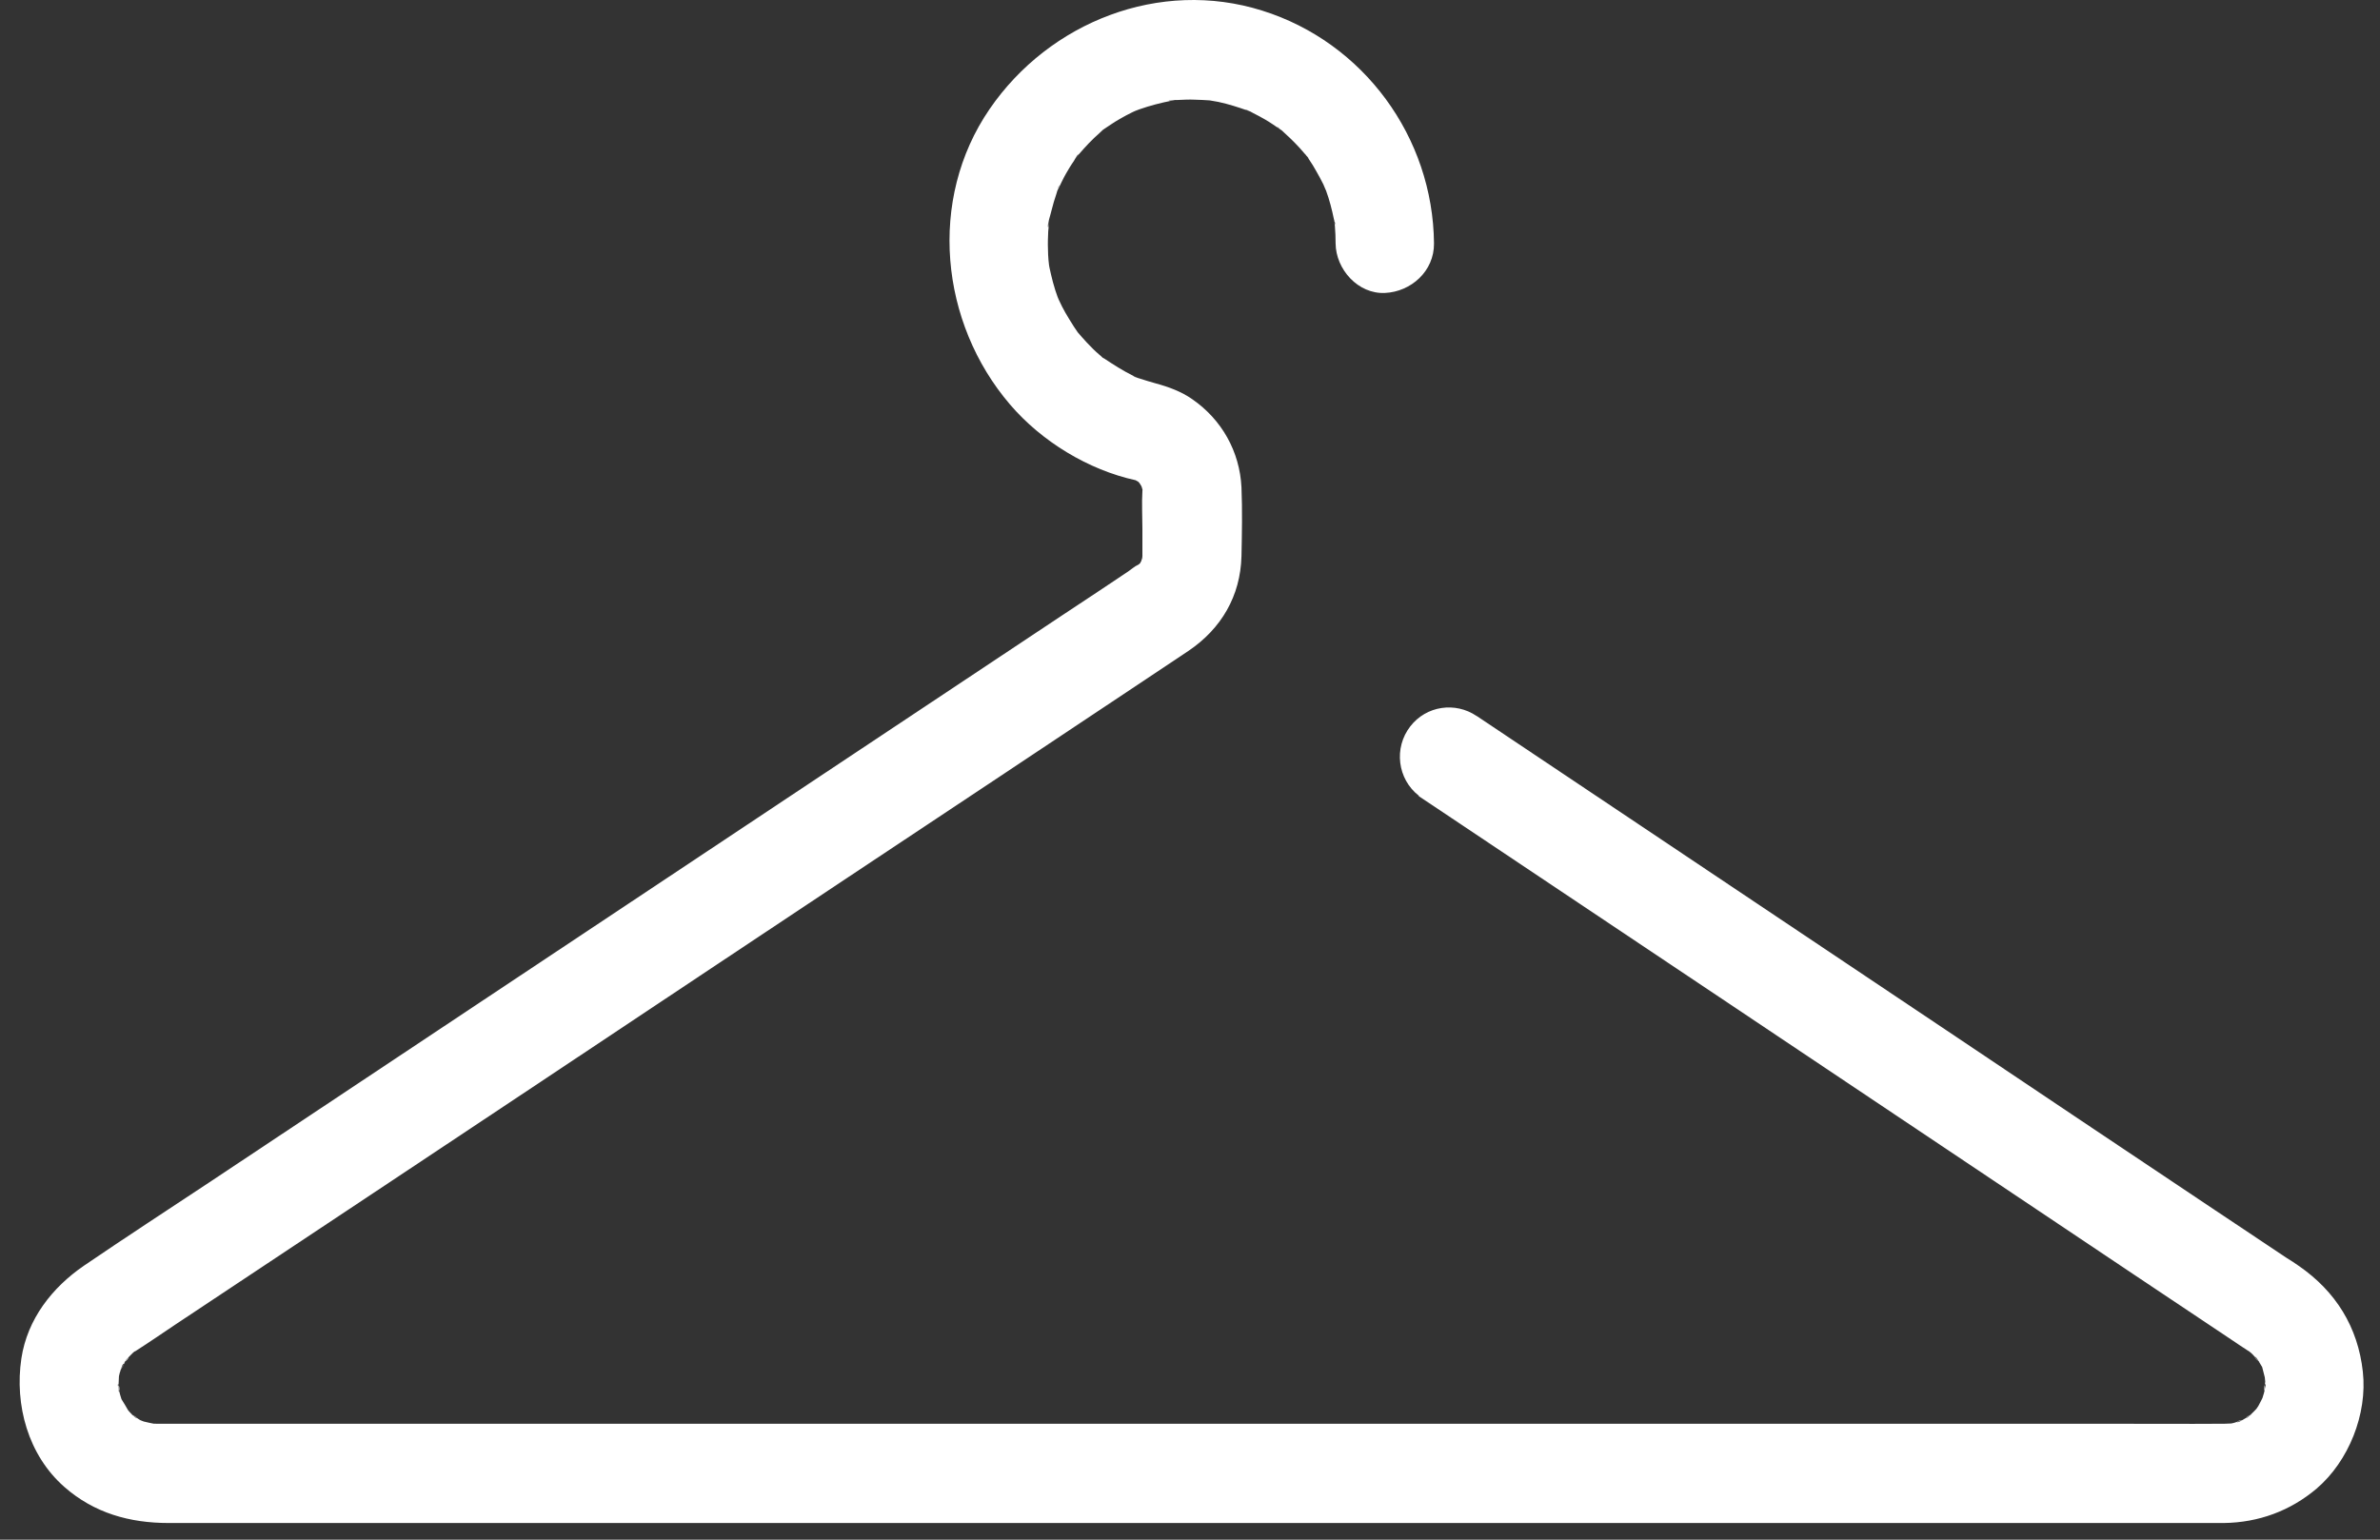<svg width="102" height="66" viewBox="0 0 102 66" fill="none" xmlns="http://www.w3.org/2000/svg"><rect x="0" y="0" width="102" height="66" fill="#333333" stroke="none"/> <path d="M101.265 58.803C101.054 56.883 100.101 55.356 98.518 54.263C98.349 54.146 98.179 54.03 97.999 53.923C96.986 53.245 95.972 52.567 94.947 51.887C91.112 49.32 87.267 46.752 83.433 44.175C78.902 41.141 74.37 38.108 69.838 35.074C67.651 33.612 65.471 32.152 63.287 30.691L63.286 30.694C62.372 30.072 61.127 30.251 60.441 31.137C59.725 32.06 59.889 33.392 60.807 34.11L60.822 34.093L60.8 34.125C61.2 34.39 61.598 34.66 61.999 34.926C66.045 37.63 70.103 40.346 74.149 43.052C78.541 45.99 82.936 48.938 87.332 51.876C90.109 53.733 92.886 55.6 95.675 57.456C95.897 57.604 96.108 57.752 96.33 57.891C96.353 57.902 96.362 57.911 96.384 57.923C96.384 57.923 96.396 57.923 96.396 57.934L96.425 57.955C96.451 57.975 96.476 57.994 96.501 58.019C96.55 58.064 96.595 58.117 96.641 58.171C96.647 58.152 96.705 58.188 96.764 58.294C96.772 58.309 96.783 58.323 96.791 58.338C96.813 58.359 96.836 58.382 96.86 58.4C96.836 58.382 96.819 58.367 96.8 58.351C96.834 58.413 96.871 58.474 96.912 58.538C96.927 58.564 96.939 58.585 96.951 58.603C96.991 58.749 97.028 58.892 97.062 59.038C97.066 59.103 97.075 59.171 97.081 59.227C97.081 59.255 97.073 59.306 97.066 59.362C97.096 59.306 97.121 59.314 97.071 59.503C97.061 59.535 97.058 59.568 97.052 59.6C97.054 59.619 97.055 59.643 97.062 59.651C97.055 59.643 97.052 59.63 97.048 59.619C97.041 59.648 97.034 59.678 97.03 59.704C97.022 59.737 96.992 59.834 96.961 59.931C96.929 59.983 96.829 60.205 96.787 60.268C96.763 60.31 96.734 60.353 96.703 60.393C96.622 60.48 96.54 60.563 96.453 60.643C96.483 60.628 96.508 60.614 96.544 60.596C96.504 60.612 96.469 60.64 96.433 60.666C96.424 60.673 96.417 60.683 96.407 60.691C96.336 60.762 96.265 60.792 96.257 60.784C96.208 60.811 96.155 60.842 96.101 60.872C96.125 60.867 96.147 60.863 96.174 60.861C96.146 60.864 96.115 60.873 96.084 60.88C96.065 60.893 96.047 60.9 96.028 60.914C95.923 60.977 95.859 60.974 95.868 60.952C95.802 60.974 95.739 60.998 95.677 61.009C95.653 61.016 95.628 61.017 95.602 61.022C95.594 61.021 95.592 61.021 95.583 61.021C95.509 61.021 95.403 61.031 95.33 61.031C95.298 61.031 95.276 61.031 95.245 61.031C93.65 61.042 92.055 61.031 90.459 61.031C86.9 61.031 83.35 61.031 79.791 61.031C74.974 61.031 70.157 61.031 65.34 61.031C59.91 61.031 54.481 61.031 49.04 61.031C43.706 61.031 38.371 61.031 33.048 61.031C28.474 61.031 23.9 61.031 19.326 61.031C16.189 61.031 13.041 61.031 9.903 61.031C9.08 61.031 8.255 61.031 7.442 61.031C7.252 61.031 7.073 61.031 6.882 61.031C6.861 61.031 6.839 61.031 6.818 61.031C6.858 61.031 6.696 61.031 6.59 61.029C6.446 60.996 6.298 60.975 6.164 60.936C6.132 60.922 6.083 60.904 6.036 60.887C6.026 60.883 6.017 60.877 6.006 60.873C5.966 60.852 5.924 60.821 5.885 60.794C5.881 60.808 5.805 60.776 5.732 60.703C5.724 60.695 5.718 60.688 5.71 60.682C5.672 60.656 5.633 60.627 5.594 60.608C5.629 60.624 5.653 60.638 5.68 60.653C5.634 60.609 5.587 60.565 5.541 60.512C5.519 60.489 5.503 60.467 5.484 60.443C5.402 60.289 5.301 60.136 5.214 59.991C5.213 59.99 5.212 59.988 5.211 59.986C5.209 59.982 5.206 59.975 5.204 59.971C5.164 59.858 5.136 59.741 5.106 59.625C5.101 59.639 5.097 59.652 5.088 59.663C5.093 59.658 5.09 59.601 5.086 59.548C5.083 59.537 5.081 59.526 5.077 59.514C5.031 59.332 5.053 59.315 5.081 59.362C5.086 59.242 5.098 59.065 5.098 58.994C5.111 58.934 5.123 58.883 5.13 58.857C5.143 58.809 5.162 58.759 5.179 58.71C5.166 58.727 5.156 58.742 5.141 58.762C5.158 58.74 5.171 58.712 5.187 58.687C5.197 58.658 5.204 58.631 5.215 58.602C5.256 58.471 5.31 58.437 5.302 58.489C5.321 58.449 5.34 58.412 5.359 58.375C5.337 58.393 5.317 58.412 5.289 58.433C5.32 58.408 5.35 58.372 5.379 58.336C5.38 58.333 5.382 58.33 5.384 58.327C5.424 58.256 5.464 58.219 5.487 58.209C5.498 58.195 5.51 58.178 5.521 58.168C5.574 58.115 5.637 58.051 5.689 57.998C5.706 57.98 5.724 57.966 5.741 57.952C5.746 57.948 5.752 57.944 5.753 57.944C5.764 57.934 5.774 57.924 5.795 57.924C6.376 57.554 6.947 57.159 7.517 56.778C10.612 54.719 13.697 52.672 16.792 50.616C21.197 47.687 25.602 44.76 30.007 41.822C34.232 39.012 38.457 36.2 42.693 33.389C45.239 31.692 47.795 29.995 50.342 28.297C50.543 28.159 50.742 28.032 50.944 27.894C52.338 26.95 53.163 25.55 53.206 23.842C53.226 22.866 53.247 21.869 53.206 20.893C53.132 19.355 52.359 17.986 51.102 17.116C50.638 16.788 50.088 16.586 49.539 16.437C49.307 16.374 49.074 16.3 48.842 16.226C48.834 16.222 48.795 16.211 48.749 16.197C48.727 16.187 48.708 16.178 48.673 16.163C48.631 16.142 48.588 16.12 48.546 16.099C48.114 15.886 47.722 15.632 47.321 15.367C47.29 15.347 47.277 15.344 47.258 15.335C47.211 15.291 47.166 15.243 47.131 15.219C46.93 15.049 46.751 14.869 46.572 14.677C46.439 14.535 46.315 14.391 46.191 14.248C46.187 14.242 46.186 14.239 46.18 14.232C46.128 14.158 46.075 14.073 46.022 13.999C45.895 13.797 45.768 13.596 45.653 13.394C45.611 13.309 45.558 13.224 45.516 13.14C45.498 13.11 45.417 12.934 45.37 12.836C45.348 12.783 45.328 12.736 45.325 12.726C45.293 12.631 45.262 12.546 45.23 12.451C45.156 12.218 45.093 11.984 45.04 11.75C45.019 11.655 44.998 11.56 44.976 11.464C44.973 11.452 44.964 11.405 44.957 11.351C44.947 11.267 44.934 11.155 44.934 11.136C44.923 10.987 44.913 10.828 44.913 10.679C44.902 10.424 44.913 10.171 44.924 9.915C44.935 9.82 44.945 9.724 44.945 9.618C44.977 9.194 44.924 9.746 44.924 9.746C44.86 9.672 45.04 9.152 45.061 9.035C45.125 8.781 45.199 8.526 45.283 8.282C45.291 8.261 45.301 8.22 45.314 8.175C45.325 8.153 45.342 8.123 45.368 8.069C45.474 7.857 45.569 7.645 45.685 7.443C45.79 7.263 45.895 7.082 46.023 6.902C46.035 6.883 46.06 6.838 46.087 6.791C46.094 6.781 46.098 6.777 46.108 6.764C46.15 6.711 46.192 6.658 46.244 6.605C46.519 6.287 46.804 5.979 47.121 5.704C47.156 5.675 47.208 5.621 47.262 5.57C47.281 5.556 47.306 5.539 47.344 5.513C47.554 5.375 47.767 5.226 47.988 5.1C48.167 4.993 48.357 4.898 48.547 4.802C48.561 4.796 48.611 4.774 48.664 4.75C48.734 4.725 48.815 4.695 48.833 4.686C49.287 4.526 49.741 4.411 50.217 4.315C50.283 4.301 50.318 4.294 50.34 4.288C50.422 4.287 50.501 4.288 50.533 4.283C50.755 4.273 50.977 4.262 51.199 4.273C51.419 4.273 51.639 4.294 51.849 4.304C51.971 4.324 52.094 4.349 52.212 4.368C52.657 4.463 53.08 4.601 53.503 4.75C53.536 4.762 53.555 4.769 53.577 4.776C53.632 4.807 53.687 4.837 53.703 4.845C53.892 4.941 54.072 5.036 54.252 5.142C54.453 5.259 54.645 5.397 54.834 5.524C54.876 5.553 54.906 5.572 54.927 5.585C54.984 5.639 55.037 5.692 55.056 5.705C55.362 5.981 55.657 6.278 55.922 6.596C55.925 6.599 55.941 6.616 55.962 6.637C56.004 6.698 56.046 6.758 56.091 6.819C56.206 6.988 56.323 7.169 56.418 7.349C56.523 7.529 56.618 7.71 56.714 7.9C56.733 7.938 56.867 8.273 56.808 8.113C56.818 8.138 56.826 8.159 56.829 8.166C56.977 8.569 57.083 8.983 57.168 9.397C57.17 9.411 57.177 9.431 57.184 9.452C57.192 9.532 57.202 9.613 57.21 9.694C57.23 9.938 57.24 10.182 57.24 10.436C57.252 11.55 58.204 12.611 59.355 12.558C60.475 12.505 61.467 11.624 61.457 10.436C61.415 5.875 58.435 1.812 54.094 0.455C49.711 -0.924 44.978 0.932 42.411 4.676C39.749 8.558 40.288 13.84 43.288 17.341C44.64 18.921 46.637 20.142 48.675 20.587C48.675 20.587 48.675 20.587 48.675 20.587C48.686 20.595 48.694 20.6 48.707 20.608C48.743 20.631 48.766 20.643 48.784 20.65C48.809 20.68 48.831 20.707 48.852 20.73C48.853 20.733 48.853 20.734 48.854 20.736C48.849 20.73 48.884 20.785 48.919 20.843C48.935 20.892 48.954 20.942 48.965 20.994C48.964 21.012 48.962 21.03 48.96 21.053C48.928 21.584 48.96 22.125 48.96 22.656C48.96 22.953 48.96 23.26 48.96 23.557C48.96 23.631 48.96 23.695 48.96 23.769C48.96 23.784 48.96 23.805 48.96 23.824C48.962 23.813 48.967 23.807 48.97 23.796C48.967 23.809 48.964 23.819 48.96 23.833C48.96 23.836 48.96 23.84 48.96 23.843C48.965 23.921 48.964 23.961 48.962 23.982C48.96 23.984 48.958 23.989 48.956 23.991C48.951 23.971 48.947 23.916 48.954 23.857C48.939 23.925 48.923 24 48.917 24.034C48.916 24.039 48.916 24.042 48.915 24.047C48.908 24.057 48.903 24.064 48.896 24.076C48.88 24.103 48.869 24.126 48.861 24.145C48.84 24.165 48.818 24.183 48.794 24.201C48.63 24.27 48.457 24.429 48.315 24.521C47.374 25.147 46.445 25.773 45.505 26.388C41.904 28.785 38.301 31.182 34.688 33.58C30.104 36.635 25.509 39.679 20.924 42.733C16.942 45.385 12.96 48.028 8.977 50.679C7.181 51.867 5.375 53.046 3.6 54.254C2.238 55.187 1.171 56.545 0.916 58.232C0.621 60.227 1.202 62.37 2.755 63.737C4.034 64.863 5.565 65.286 7.223 65.286C9.283 65.286 11.354 65.286 13.414 65.286C17.364 65.286 21.305 65.286 25.255 65.286C30.368 65.286 35.481 65.286 40.593 65.286C46.15 65.286 51.716 65.286 57.273 65.286C62.566 65.286 67.868 65.286 73.161 65.286C77.47 65.286 81.791 65.286 86.101 65.286C88.721 65.286 91.34 65.286 93.96 65.286C94.414 65.286 94.858 65.286 95.311 65.286C96.801 65.265 98.153 64.767 99.283 63.812C100.661 62.633 101.465 60.617 101.265 58.803ZM57.192 9.541C57.187 9.516 57.183 9.487 57.18 9.457C57.223 9.585 57.309 9.764 57.192 9.541ZM56.085 6.805C56.044 6.748 56.004 6.697 55.963 6.643C56.014 6.697 56.085 6.776 56.085 6.805ZM54.874 5.538C54.808 5.491 54.733 5.437 54.733 5.437C54.751 5.432 54.81 5.482 54.874 5.538ZM53.532 4.753C53.461 4.725 53.381 4.695 53.381 4.695C53.391 4.683 53.461 4.716 53.532 4.753ZM50.302 4.286C50.218 4.299 50.084 4.323 50.084 4.323C50.111 4.296 50.206 4.288 50.302 4.286ZM46.218 6.614C46.152 6.695 46.114 6.746 46.086 6.781C46.131 6.704 46.185 6.62 46.218 6.614ZM45.405 7.95C45.4 7.95 45.357 8.043 45.325 8.116C45.347 8.038 45.376 7.962 45.405 7.95ZM48.563 16.119C48.631 16.149 48.681 16.171 48.721 16.188C48.654 16.168 48.581 16.142 48.563 16.119ZM48.967 20.934C48.967 20.934 48.967 20.934 48.967 20.934C48.966 20.932 48.965 20.93 48.964 20.928C48.965 20.93 48.967 20.932 48.967 20.934Z" fill="white"></path> <path d="M5.881 60.792C5.884 60.78 5.828 60.733 5.676 60.652C5.687 60.661 5.697 60.669 5.707 60.681C5.765 60.719 5.823 60.753 5.881 60.792Z" fill="white"></path> <path d="M96.64 58.172C96.636 58.19 96.679 58.254 96.799 58.35C96.795 58.345 96.792 58.343 96.79 58.338C96.741 58.288 96.691 58.231 96.64 58.172Z" fill="white"></path> <path d="M97.066 59.361C97.038 59.417 97.01 59.537 97.046 59.619C97.048 59.613 97.049 59.606 97.052 59.6C97.045 59.541 97.054 59.446 97.066 59.361Z" fill="white"></path> <path d="M5.355 58.373C5.506 58.249 5.521 58.189 5.483 58.207C5.448 58.248 5.412 58.289 5.375 58.334C5.369 58.347 5.362 58.362 5.355 58.373Z" fill="white"></path> <path d="M48.955 23.821C48.952 23.833 48.949 23.846 48.948 23.858C48.95 23.848 48.952 23.84 48.955 23.831C48.955 23.828 48.955 23.825 48.955 23.821Z" fill="white"></path> <path d="M5.083 59.546C5.089 59.572 5.096 59.598 5.102 59.623C5.14 59.535 5.107 59.412 5.077 59.36C5.075 59.397 5.073 59.429 5.073 59.45C5.073 59.449 5.079 59.496 5.083 59.546Z" fill="white"></path> <path d="M96.098 60.871C95.945 60.893 95.872 60.932 95.866 60.951C95.937 60.926 96.012 60.9 96.082 60.88C96.089 60.877 96.093 60.874 96.098 60.871Z" fill="white"></path> <path d="M96.431 60.666C96.439 60.658 96.444 60.651 96.451 60.644C96.298 60.728 96.247 60.774 96.254 60.784C96.258 60.781 96.263 60.778 96.266 60.776C96.324 60.745 96.376 60.703 96.431 60.666Z" fill="white"></path> <path d="M5.175 58.709C5.259 58.596 5.293 58.522 5.299 58.487C5.263 58.558 5.224 58.623 5.183 58.686C5.18 58.694 5.178 58.701 5.175 58.709Z" fill="white"></path> </svg>